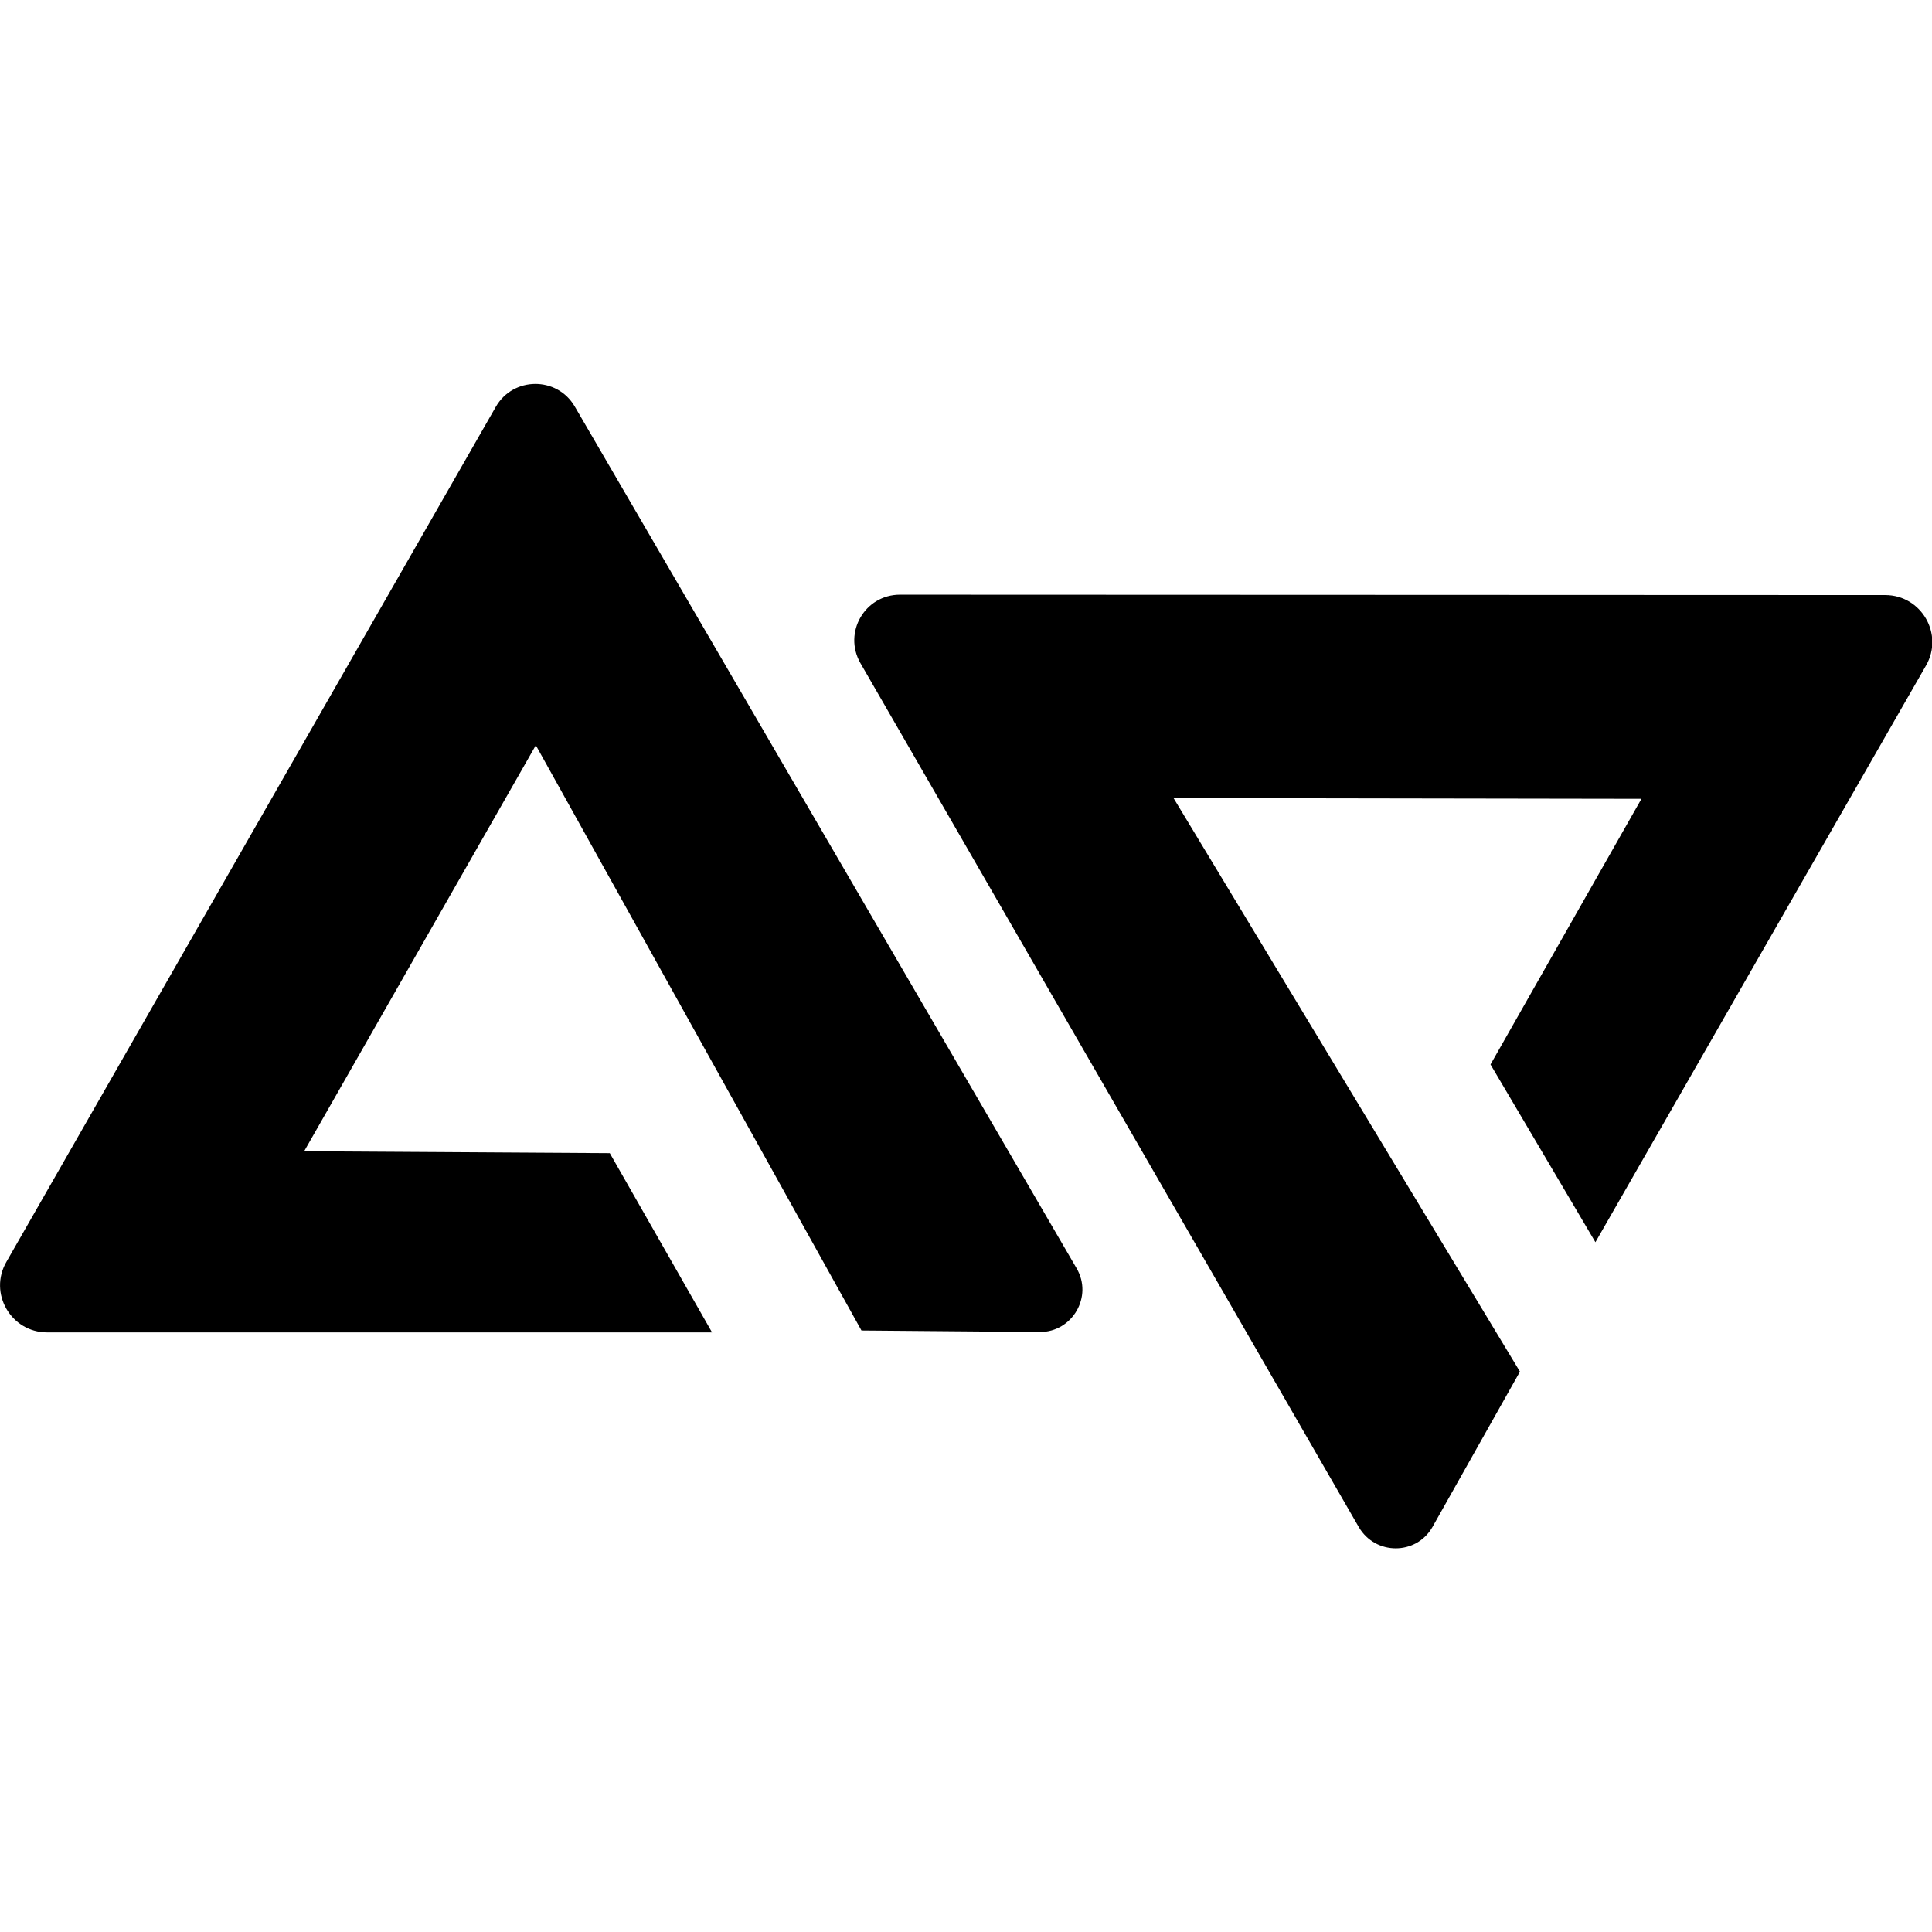 <svg xmlns="http://www.w3.org/2000/svg" xml:space="preserve" viewBox="0 0 512 512"><path d="m161.6 305.6 27.1 47.5H12.5c-9.6 0-15.6-10.4-10.8-18.7l129.7-226.6c4.6-8 16.2-8.1 20.9-.1l133 228.4c4.4 7.5-1.1 16.9-9.7 16.9l-47.3-.4L142 197.5 80.6 305.1zM395 282.1l27.8 47.1 87.6-152.8c4.8-8.3-1.2-18.7-10.8-18.7l-261.1-.1c-9.3 0-15.1 10-10.5 18.1l132.1 229c4.4 7.5 15.2 7.5 19.5 0l23.2-41.2-91.8-152 124 .2z"/></svg>